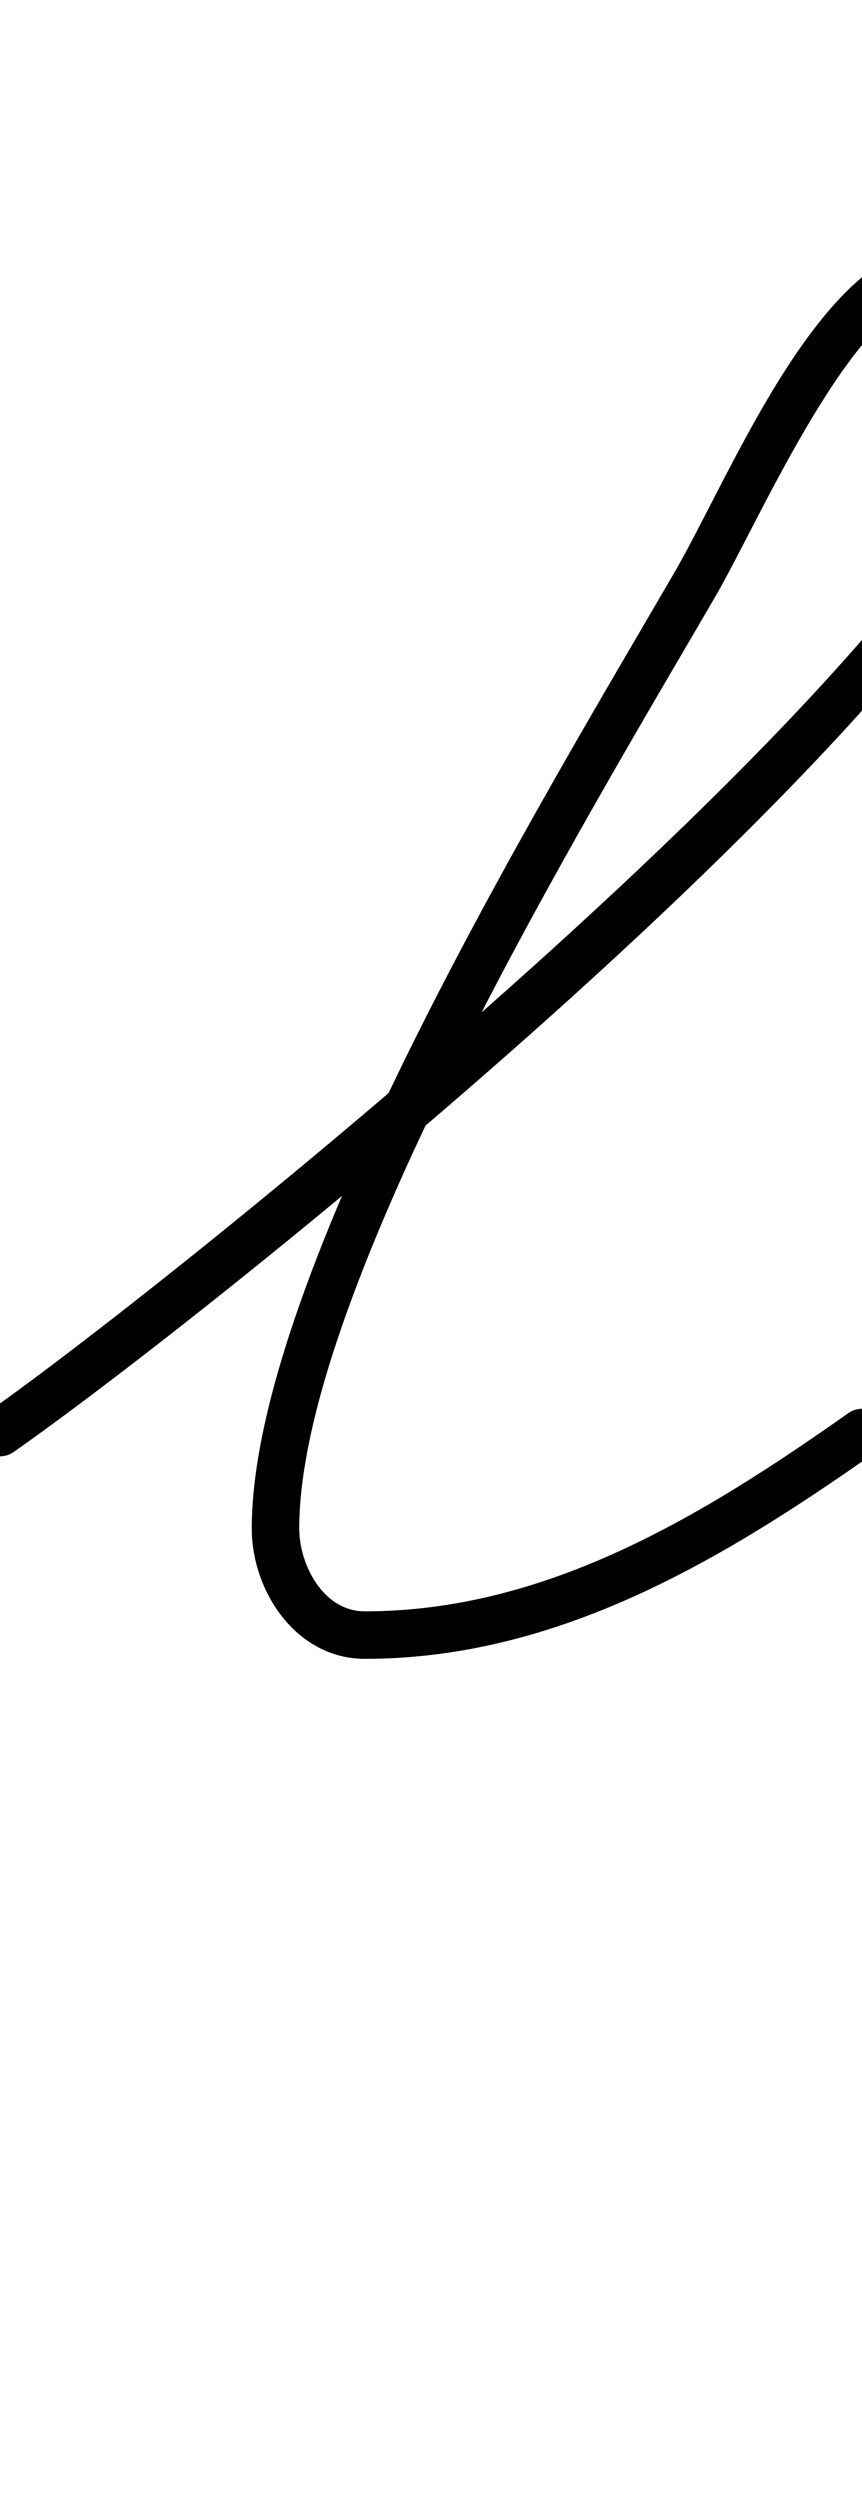 <?xml version="1.0" encoding="UTF-8"?>
<svg xmlns="http://www.w3.org/2000/svg" xmlns:inkscape="http://www.inkscape.org/namespaces/inkscape" xmlns:sodipodi="http://sodipodi.sourceforge.net/DTD/sodipodi-0.dtd" xmlns:svg="http://www.w3.org/2000/svg" version="1.1" viewBox="0 -350 345 1000">
    <sodipodi:namedview pagecolor="#ffffff" bordercolor="#666666" borderopacity="1.0" showgrid="true">
        <inkscape:grid id="grid№1" type="xygrid" dotted="false" enabled="true" visible="true" empspacing="10" />
        <sodipodi:guide id="baseline" position="0.00,350.00" orientation="0.00,1.00" />
    </sodipodi:namedview>
    <g id="glyph">
        <path d="M -7.782 228.449C -4.773 232.747 1.151 233.791 5.449 230.782C 90.893 170.953 425.767 -97.161 425.767 -199.081C 425.767 -228.888 408.21 -252.662 376.997 -252.662C 329.054 -252.662 292.788 -160.331 269.787 -120.775C 217.368 -30.627 100.765 161.088 100.765 261.372C 100.765 286.613 118.667 313.5 146 313.5C 223.255 313.5 289.212 273.919 350.471 230.766C 354.76 227.745 355.788 221.818 352.767 217.529C 349.745 213.24 343.818 212.212 339.529 215.234C 339.529 215.234 339.529 215.234 339.529 215.234C 281.718 255.957 219.004 294.5 146 294.5C 129.426 294.5 119.765 275.92 119.765 261.372C 119.765 166.264 236.114 -25.067 286.213 -111.225C 304.639 -142.914 343.338 -233.662 376.997 -233.662C 397.654 -233.662 406.767 -218.343 406.767 -199.081C 406.767 -108.543 72.859 160.386 -5.449 215.218C -9.747 218.227 -10.791 224.151 -7.782 228.449Z" />
    </g>
</svg>
